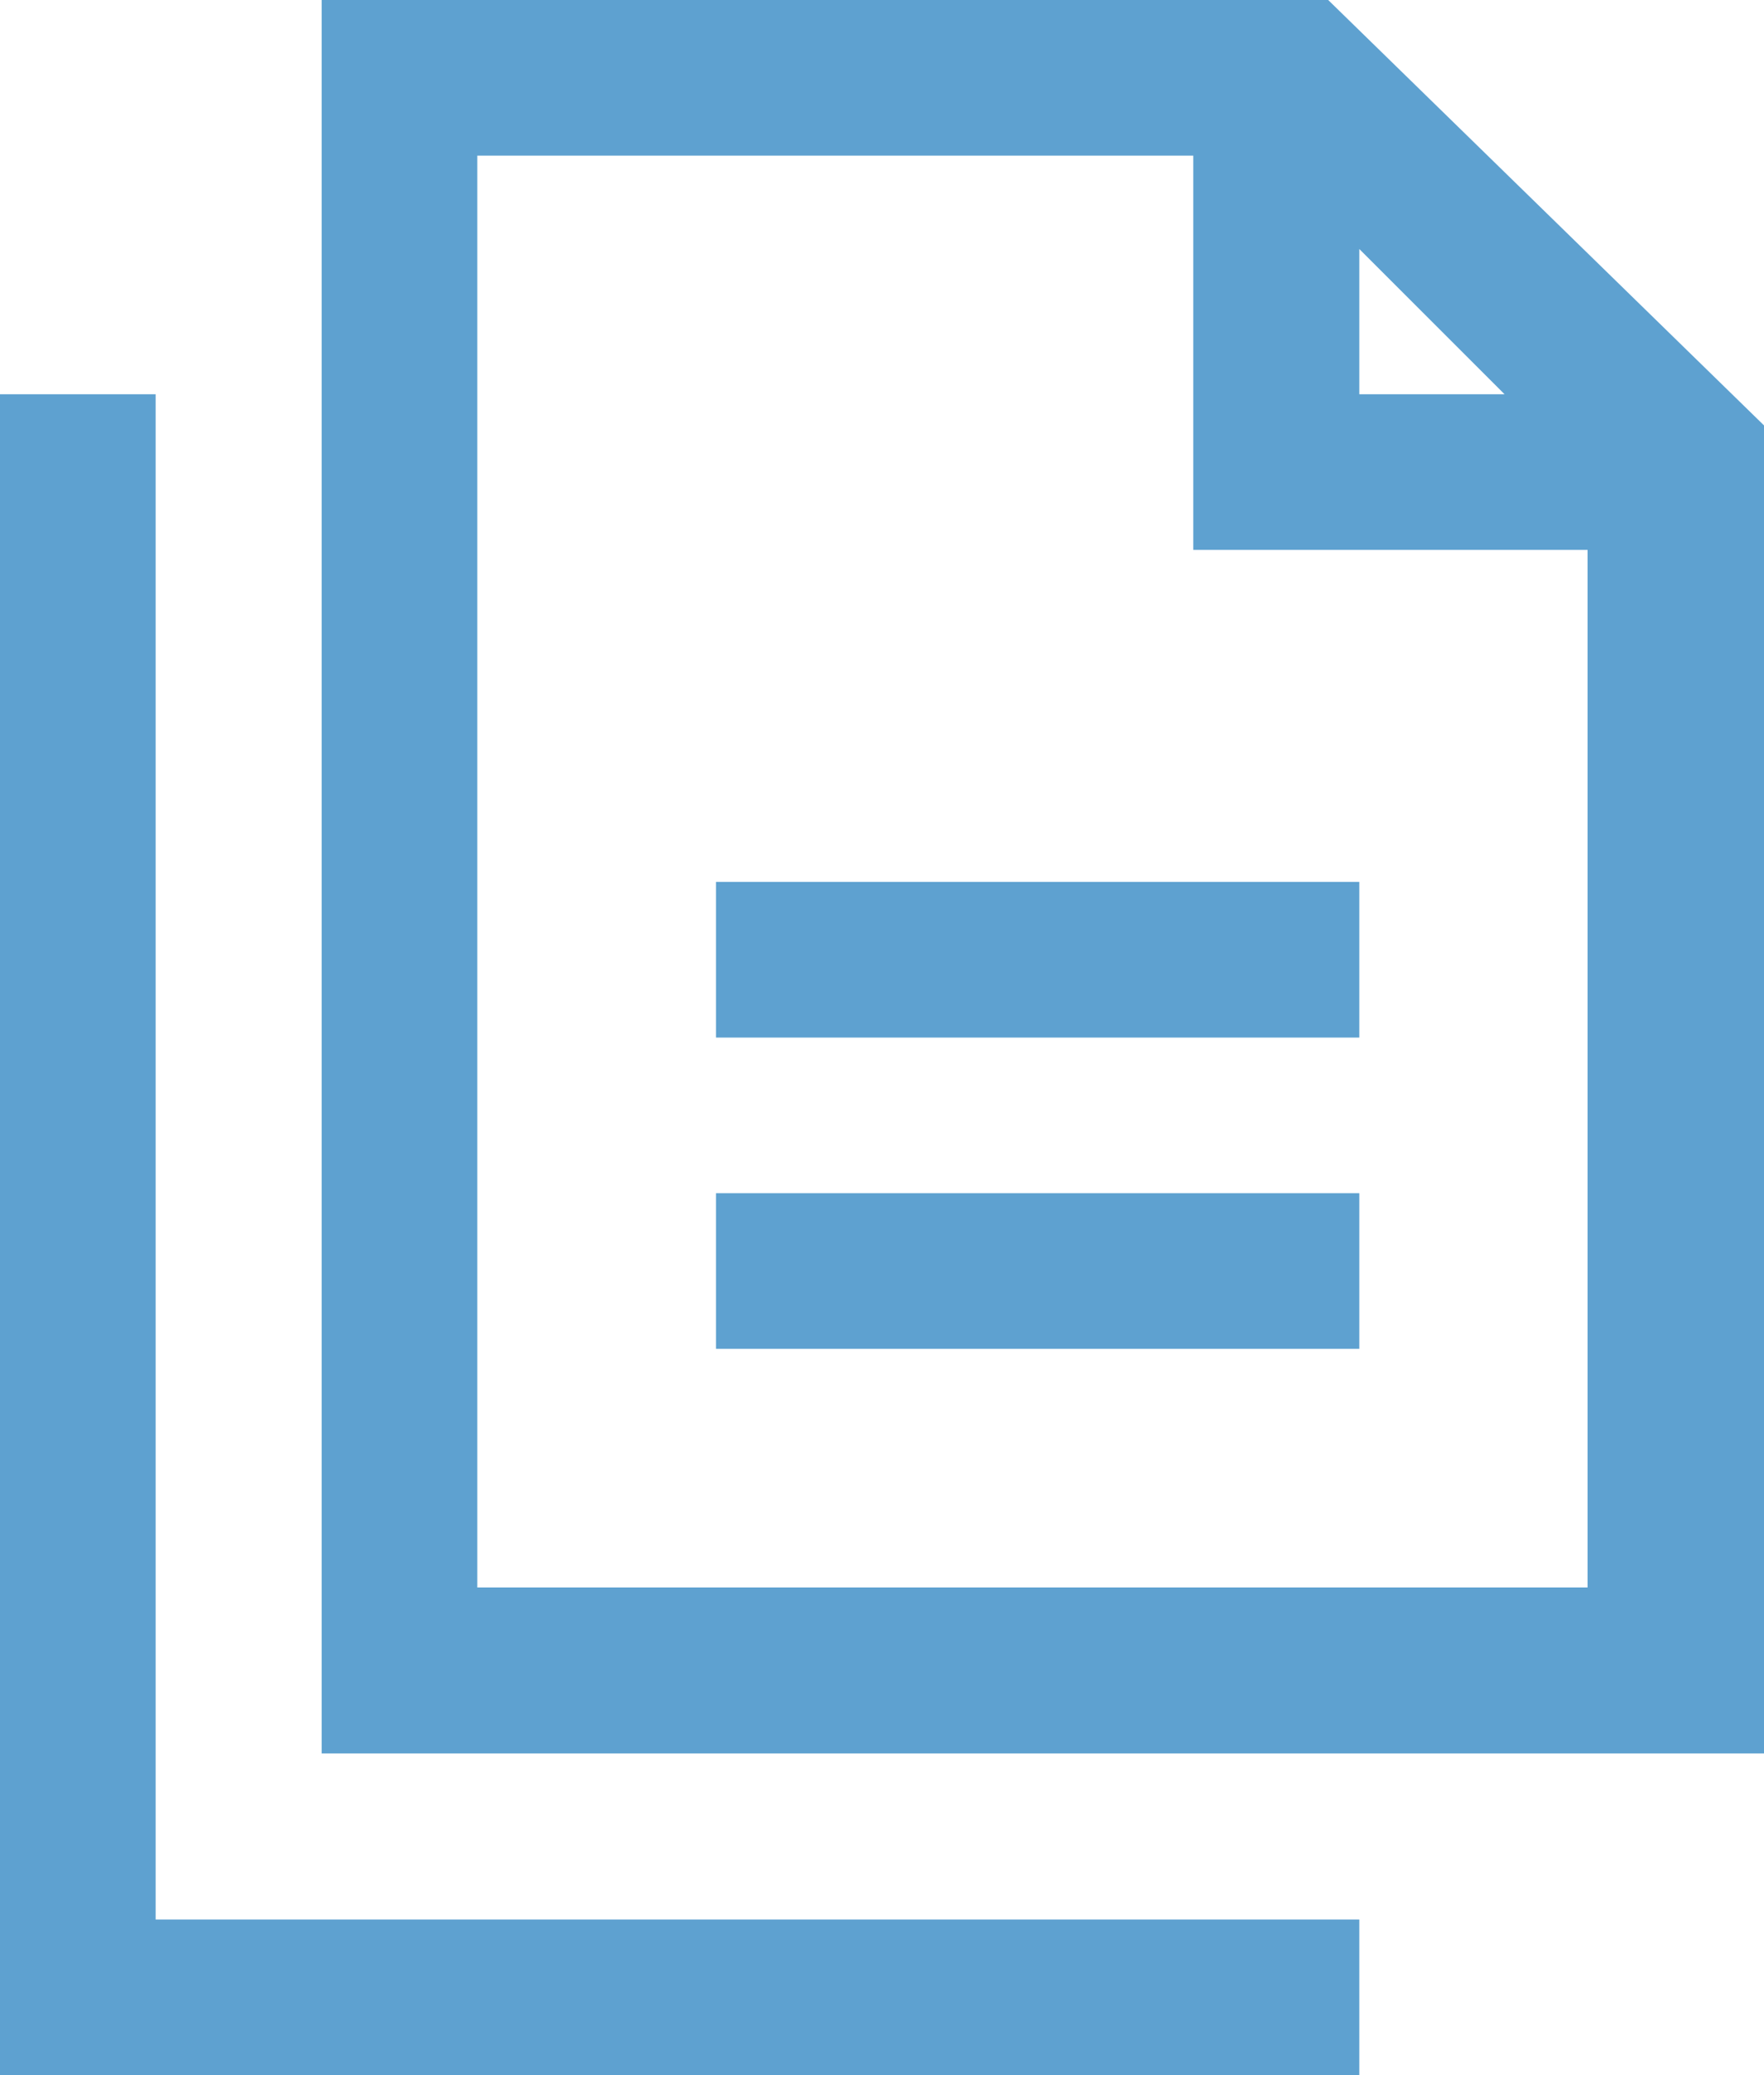 <?xml version="1.0" encoding="utf-8"?>
<!-- Generator: Adobe Illustrator 24.0.1, SVG Export Plug-In . SVG Version: 6.00 Build 0)  -->
<svg version="1.1" id="Слой_1" xmlns="http://www.w3.org/2000/svg" xmlns:xlink="http://www.w3.org/1999/xlink" x="0px" y="0px"
	 viewBox="0 0 17 20" style="enable-background:new 0 0 17 20;" xml:space="preserve">
<style type="text/css">
	.st0{fill:none;}
	.st1{fill:#5EA1D0;}
</style>
<title>icons8-block_chain</title>
<rect class="st0" width="16.9" height="20"/>
<path id="Shape" class="st1" d="M3.1,0v16.9h0.8h13.1V4.1L12.8,0H3.1z M4.6,1.5h6.9v3.8h3.8v10H4.6V1.5z M13.1,2.4l1.4,1.4h-1.4V2.4
	z M0,3.8V20h13.1v-1.5H1.5V3.8H0z M6.9,8.5V10h6.2V8.5H6.9z M6.9,11.5v1.5h6.2v-1.5H6.9z"/>
</svg>
